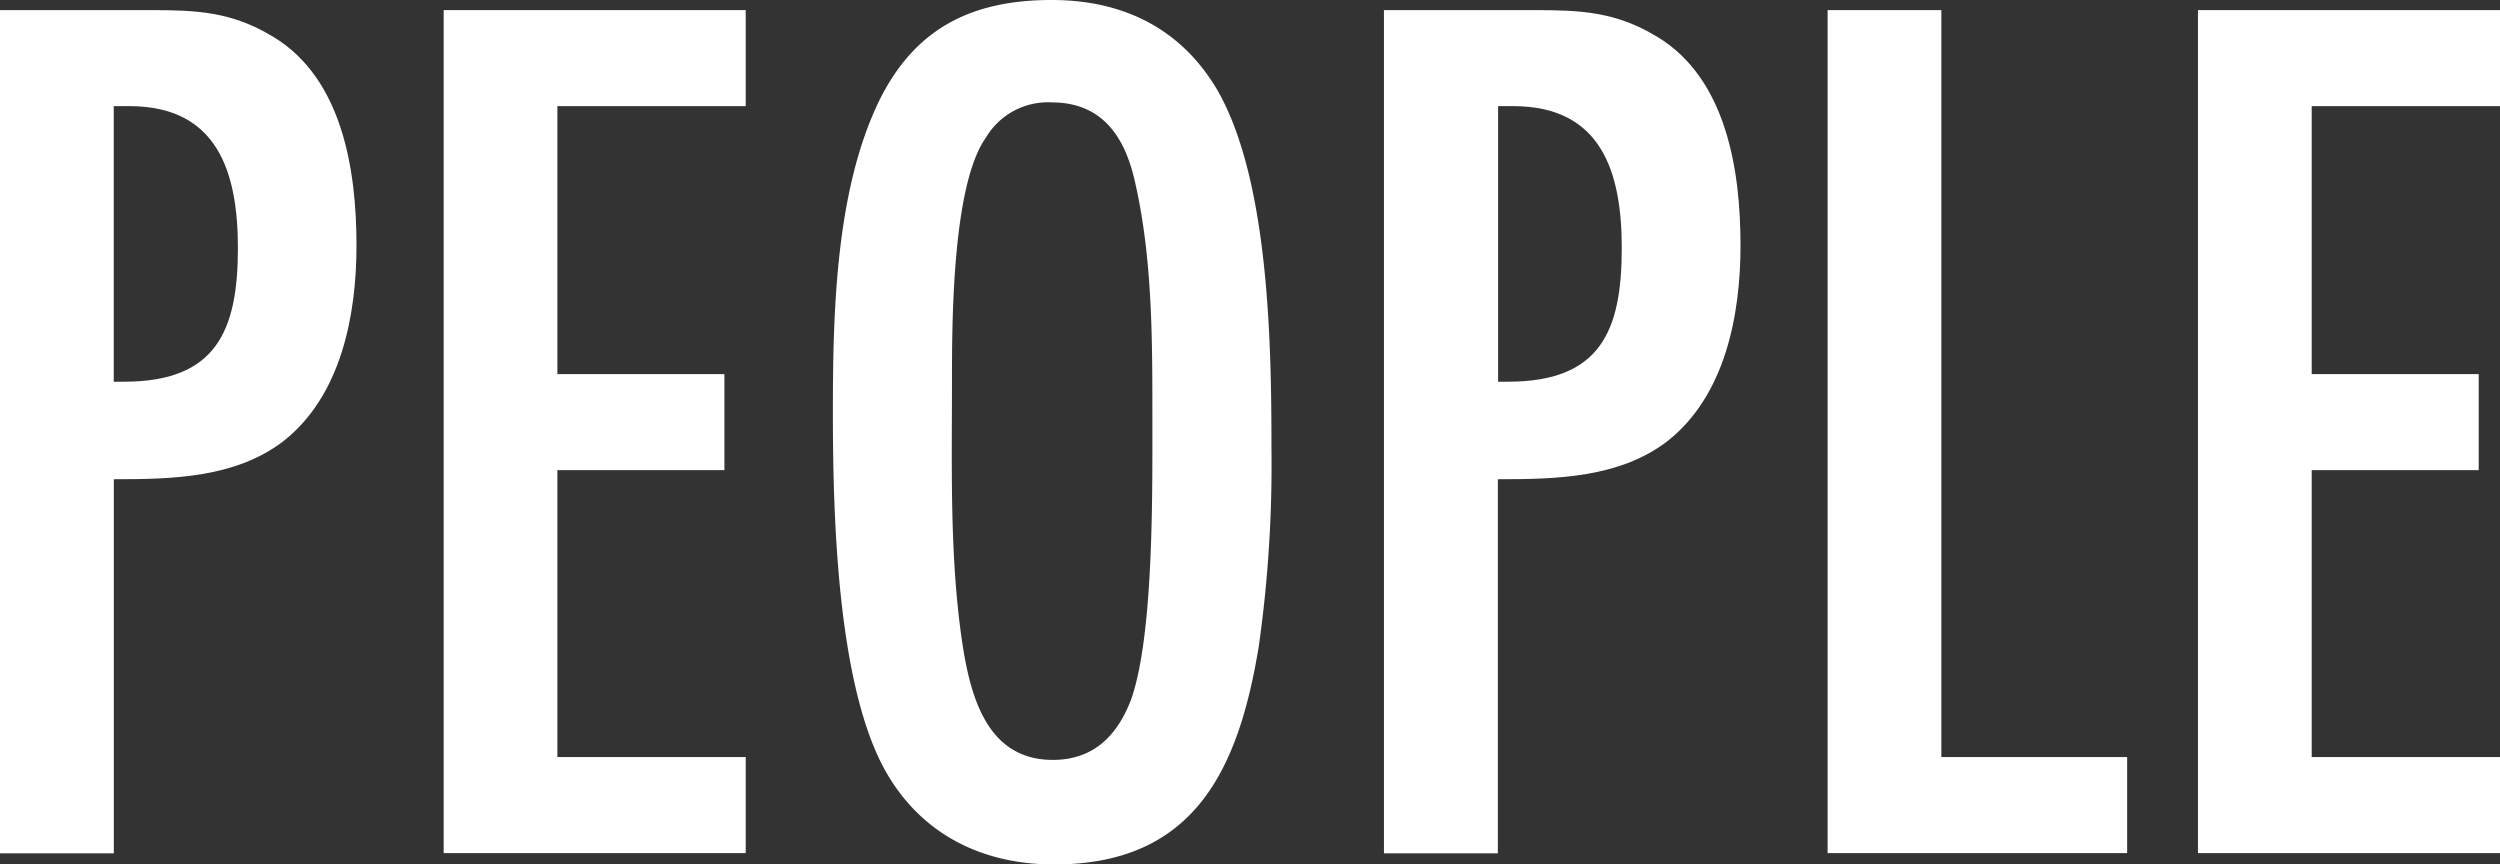 <svg xmlns="http://www.w3.org/2000/svg" viewBox="0 0 299.38 103.52"><rect x="0" y="0" width="299.38" height="103.52" fill="#333333" stroke="none"/><defs><style>.cls-1{fill:#fff;}</style></defs><g id="レイヤー_2" data-name="レイヤー 2"><g id="レイヤー_1-2" data-name="レイヤー 1"><path class="cls-1" d="M17.86,1.21c5.6,0,9.84.15,14.83,3.18,8.33,5,10,16,10,25,0,8.33-1.81,18-8.78,23.46-5.75,4.39-13.32,4.54-20.28,4.54v44.8H0V1.21Zm-3,44.5c11,0,13.63-6.06,13.63-16,0-9.09-2.43-17-13-17H13.62v33Z"/><path class="cls-1" d="M53.13,102.16V1.21H89.3v11.5H66.75V44.8h20V56.3h-20V90.66H89.3v11.5Z"/><path class="cls-1" d="M150.75,77.34c-2.42,14.83-7.72,26.18-24.52,26.18-8.63,0-16-3.63-20.28-11.35-5.75-10.44-6.21-30.87-6.21-42.83,0-11.8.31-26.33,5.45-37.08C109.43,3.48,116.24,0,125.93,0c8.47,0,15.44,3.33,19.83,10.75,6.2,10.74,6.5,30.42,6.5,42.83A155.47,155.47,0,0,1,150.75,77.34ZM135.92,21.79c-1.21-5.44-3.94-9.53-10-9.53a8.64,8.64,0,0,0-7.87,4.24C114,22.25,114,38.75,114,45.86c0,10.59-.3,21.49,1.36,31.93C116.39,84,118.51,91,126.08,91c4.84,0,7.72-2.87,9.38-7.26C138.19,76,138,58.57,138,49.79,138,40.56,138,30.88,135.92,21.79Z"/><path class="cls-1" d="M183.59,1.21c5.6,0,9.84.15,14.84,3.18,8.32,5,10,16,10,25,0,8.33-1.82,18-8.78,23.46-5.75,4.39-13.32,4.54-20.28,4.54v44.8H165.73V1.21Zm-3,44.5c11.05,0,13.62-6.06,13.62-16,0-9.09-2.42-17-13-17h-1.81v33Z"/><path class="cls-1" d="M218.86,102.16V1.21h13.62V90.66h22.25v11.5Z"/><path class="cls-1" d="M263.21,102.16V1.21h36.17v11.5H276.83V44.8h20V56.3h-20V90.66h22.55v11.5Z"/></g></g></svg>